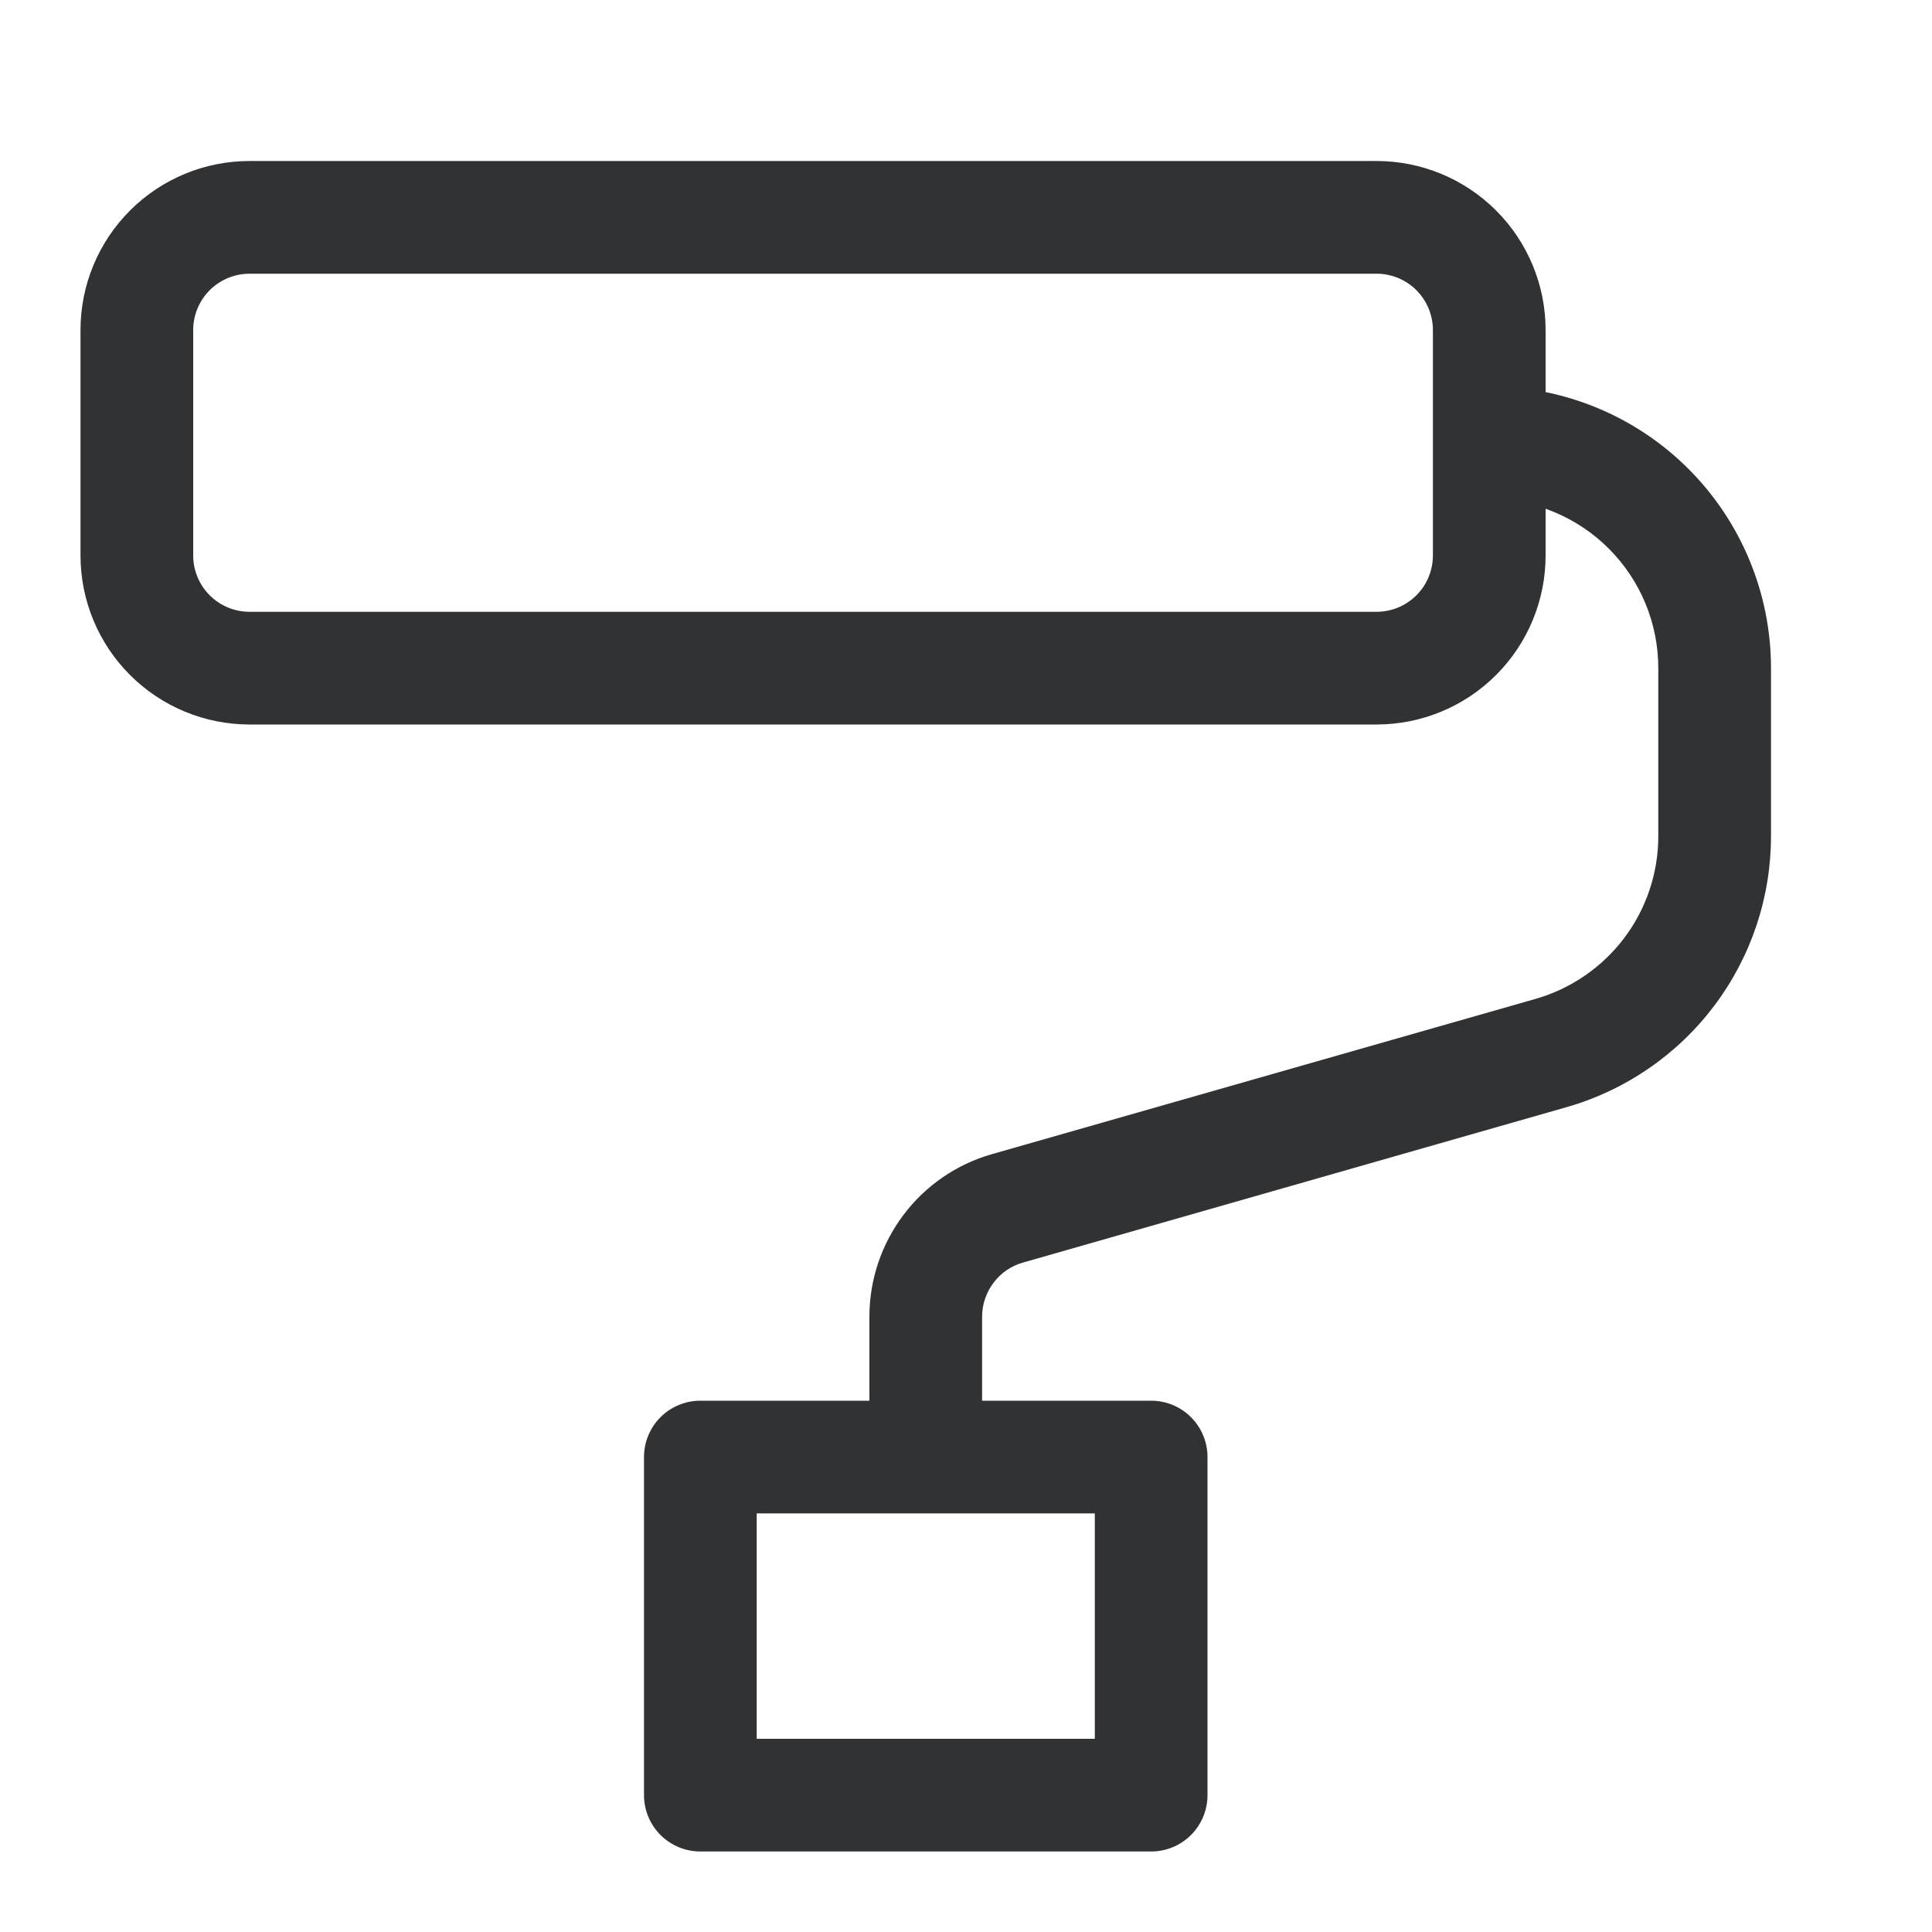 <svg width="24" height="24" viewBox="0 0 24 24" fill="none" xmlns="http://www.w3.org/2000/svg">
<path d="M8.7 18.1V17.4C8.514 17.4 8.336 17.474 8.205 17.605C8.074 17.736 8 17.914 8 18.1H8.7ZM14.3 18.1H15C15 17.914 14.926 17.736 14.795 17.605C14.664 17.474 14.486 17.4 14.3 17.4V18.1ZM14.3 22.3V23C14.486 23 14.664 22.926 14.795 22.795C14.926 22.664 15 22.486 15 22.3H14.3ZM8.7 22.3H8C8 22.486 8.074 22.664 8.205 22.795C8.336 22.926 8.514 23 8.7 23V22.3ZM3.1 3.4H17.1V2H3.1V3.4ZM17.8 4.1V6.9H19.2V4.1H17.8ZM17.1 7.6H3.1V9H17.1V7.6ZM2.4 6.9V4.1H1V6.9H2.4ZM3.1 7.6C2.914 7.6 2.736 7.526 2.605 7.395C2.474 7.264 2.4 7.086 2.4 6.9H1C1 7.457 1.221 7.991 1.615 8.385C2.009 8.779 2.543 9 3.1 9V7.6ZM17.8 6.9C17.8 7.086 17.726 7.264 17.595 7.395C17.464 7.526 17.286 7.6 17.1 7.6V9C17.657 9 18.191 8.779 18.585 8.385C18.979 7.991 19.2 7.457 19.2 6.9H17.8ZM17.1 3.4C17.286 3.4 17.464 3.474 17.595 3.605C17.726 3.736 17.8 3.914 17.8 4.1H19.2C19.2 3.543 18.979 3.009 18.585 2.615C18.191 2.221 17.657 2 17.1 2V3.4ZM3.1 2C2.543 2 2.009 2.221 1.615 2.615C1.221 3.009 1 3.543 1 4.1H2.4C2.4 3.914 2.474 3.736 2.605 3.605C2.736 3.474 2.914 3.4 3.1 3.4V2ZM20.6 8.3V10.387H22V8.3H20.6ZM19.077 12.408L12.323 14.337L12.708 15.684L19.462 13.753L19.077 12.408ZM10.8 16.356V18.1H12.2V16.356H10.8ZM12.323 14.337C11.884 14.462 11.498 14.727 11.224 15.091C10.949 15.456 10.8 15.899 10.8 16.356H12.2C12.2 16.204 12.25 16.056 12.342 15.935C12.433 15.813 12.562 15.725 12.708 15.684L12.323 14.337ZM20.6 10.387C20.6 10.844 20.451 11.289 20.176 11.653C19.901 12.017 19.515 12.282 19.077 12.408L19.462 13.753C20.193 13.544 20.836 13.102 21.294 12.495C21.752 11.888 22 11.148 22 10.387H20.6ZM18.5 6.2C19.057 6.2 19.591 6.421 19.985 6.815C20.379 7.209 20.6 7.743 20.6 8.3H22C22 7.372 21.631 6.481 20.975 5.825C20.319 5.169 19.428 4.8 18.5 4.8V6.2ZM8.7 18.8H14.3V17.4H8.7V18.8ZM13.6 18.1V22.3H15V18.1H13.6ZM14.3 21.6H8.7V23H14.3V21.6ZM9.4 22.3V18.1H8V22.3H9.4Z" fill="#303234"/>
</svg>
